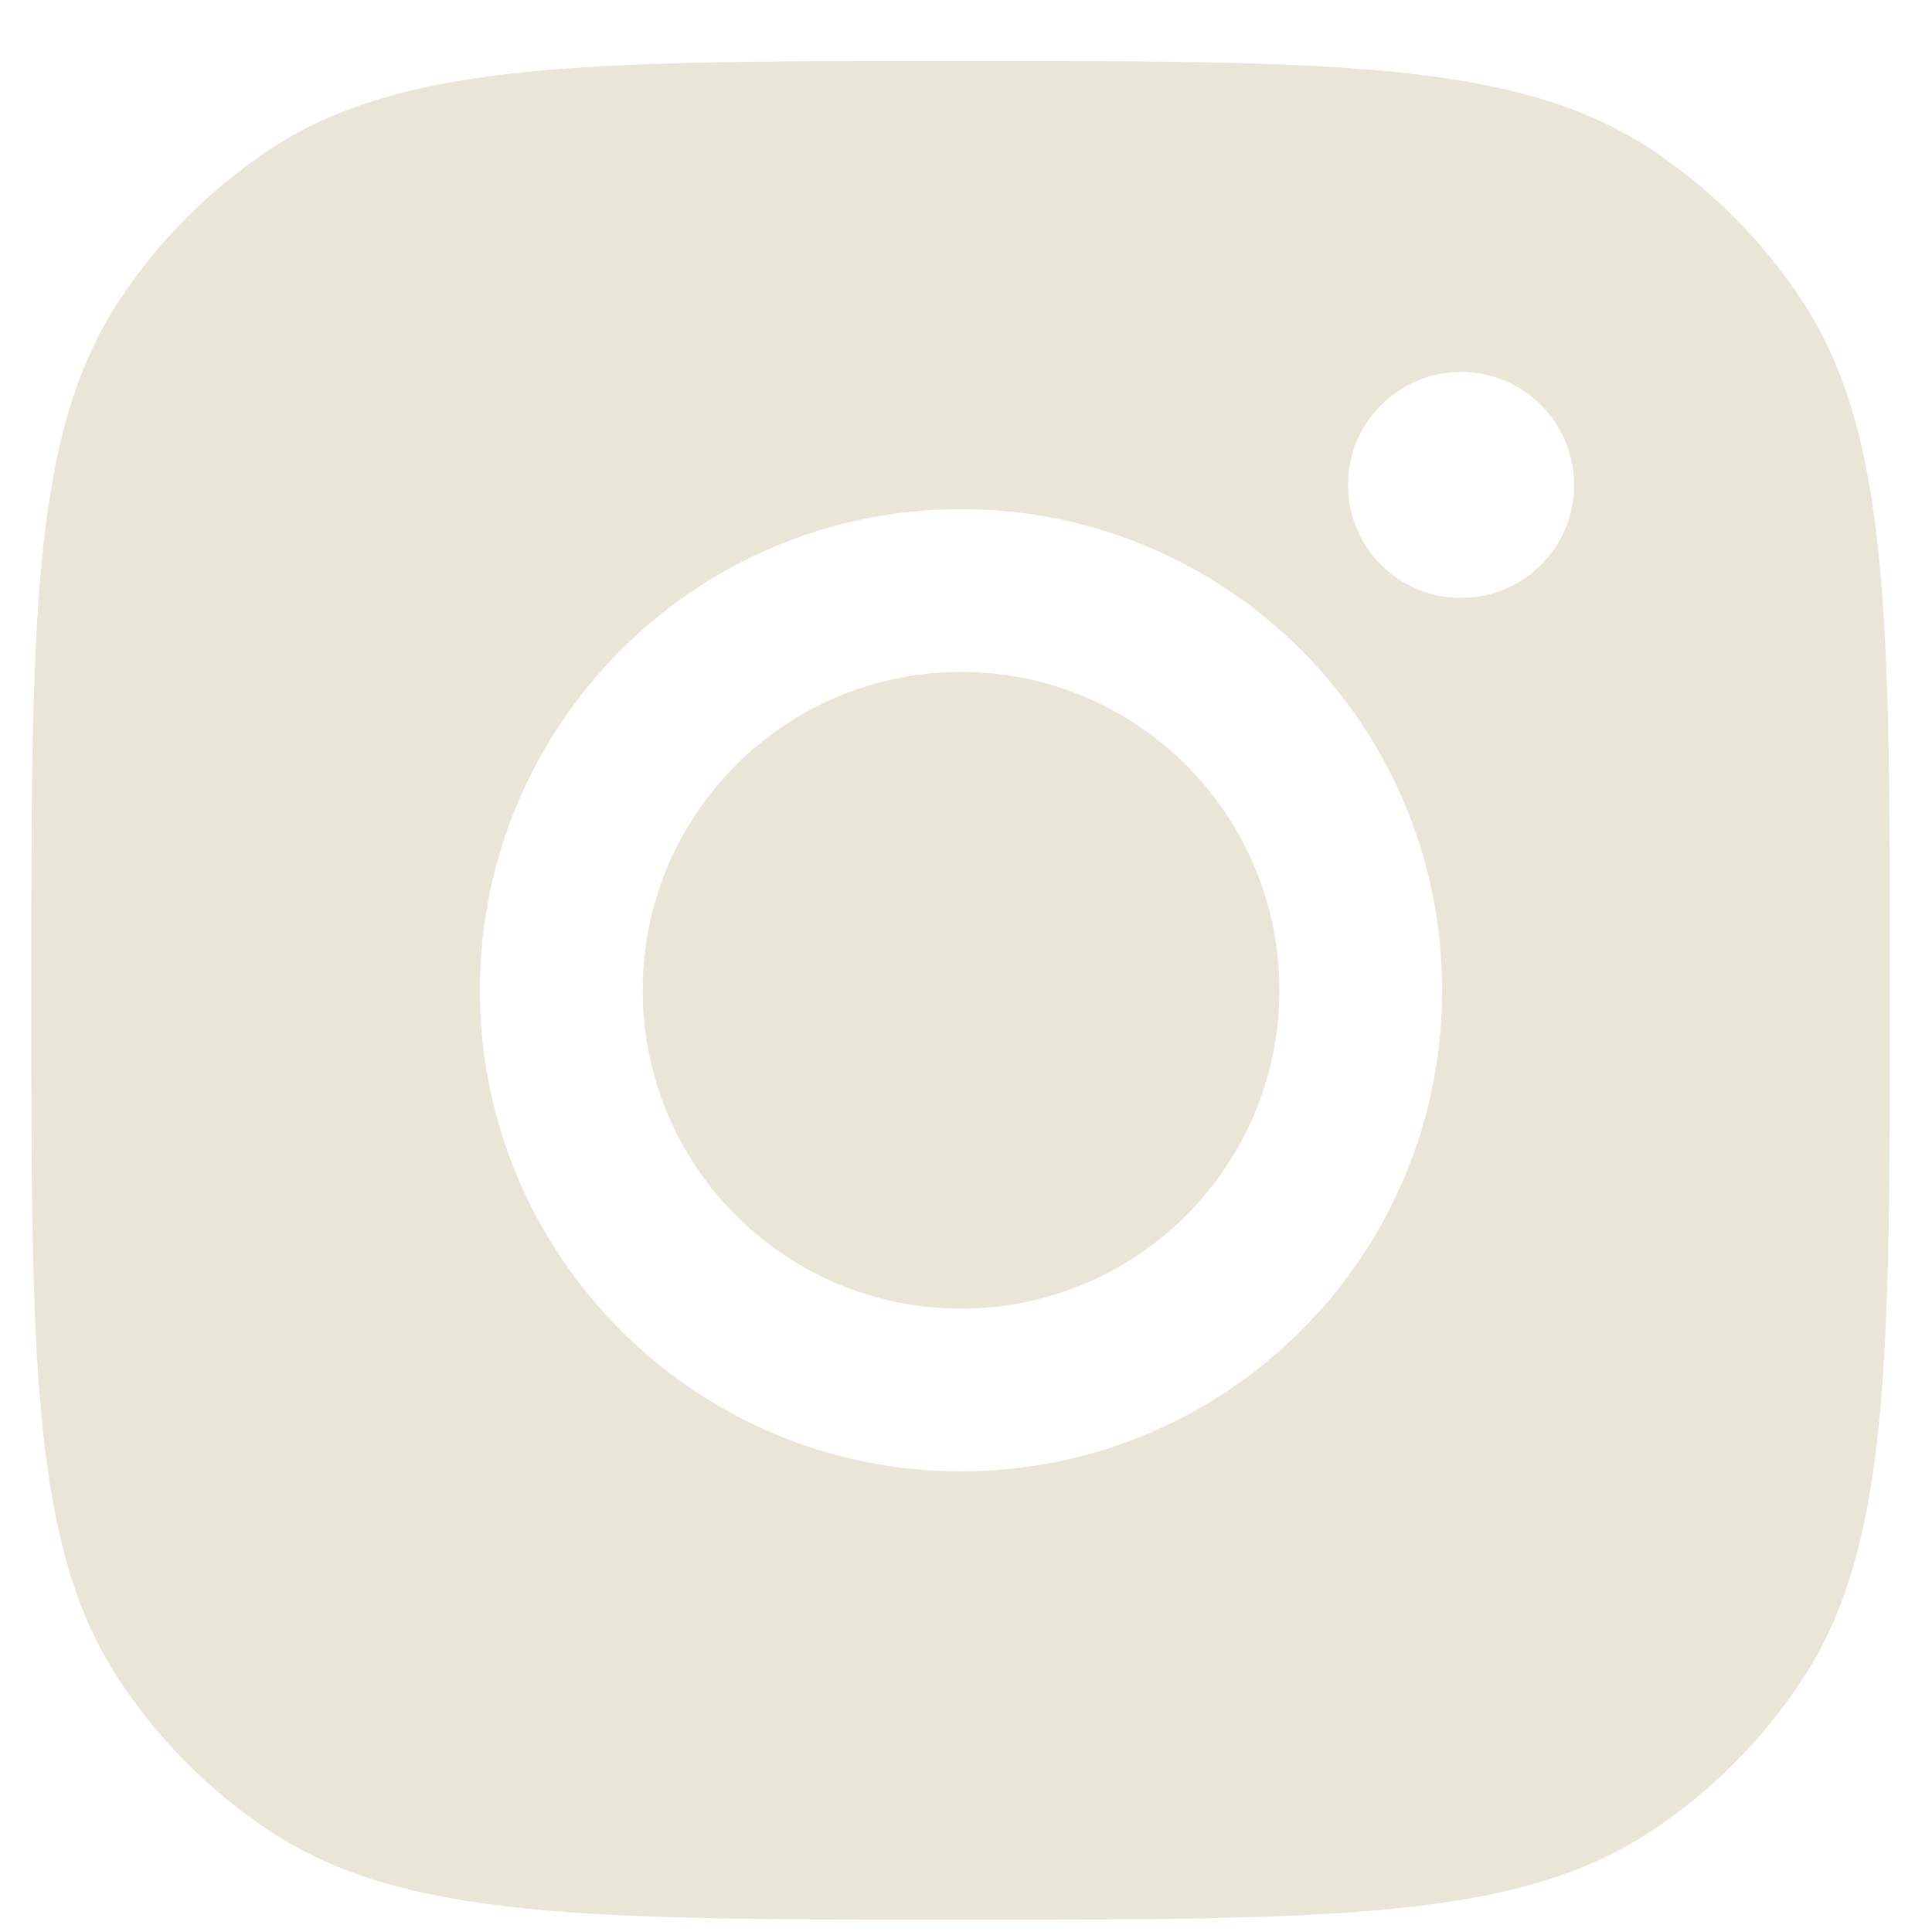 <svg width="29" height="29" viewBox="0 0 29 29" fill="none" xmlns="http://www.w3.org/2000/svg">
<path fill-rule="evenodd" clip-rule="evenodd" d="M0.469 14.864C0.469 9.292 0.469 6.506 1.797 4.499C2.39 3.603 3.157 2.835 4.053 2.242C6.06 0.915 8.846 0.915 14.418 0.915C19.991 0.915 22.777 0.915 24.784 2.242C25.68 2.835 26.447 3.603 27.04 4.499C28.368 6.506 28.368 9.292 28.368 14.864C28.368 20.437 28.368 23.223 27.04 25.23C26.447 26.126 25.68 26.893 24.784 27.486C22.777 28.814 19.991 28.814 14.418 28.814C8.846 28.814 6.06 28.814 4.053 27.486C3.157 26.893 2.39 26.126 1.797 25.23C0.469 23.223 0.469 20.437 0.469 14.864ZM21.647 14.864C21.647 18.853 18.414 22.086 14.425 22.086C10.437 22.086 7.203 18.853 7.203 14.864C7.203 10.876 10.437 7.642 14.425 7.642C18.414 7.642 21.647 10.876 21.647 14.864ZM14.425 19.643C17.064 19.643 19.204 17.503 19.204 14.864C19.204 12.225 17.064 10.086 14.425 10.086C11.786 10.086 9.647 12.225 9.647 14.864C9.647 17.503 11.786 19.643 14.425 19.643ZM21.931 8.976C22.869 8.976 23.628 8.217 23.628 7.28C23.628 6.342 22.869 5.583 21.931 5.583C20.994 5.583 20.234 6.342 20.234 7.28C20.234 8.217 20.994 8.976 21.931 8.976Z" fill="#E9E5D7"/>
</svg>
